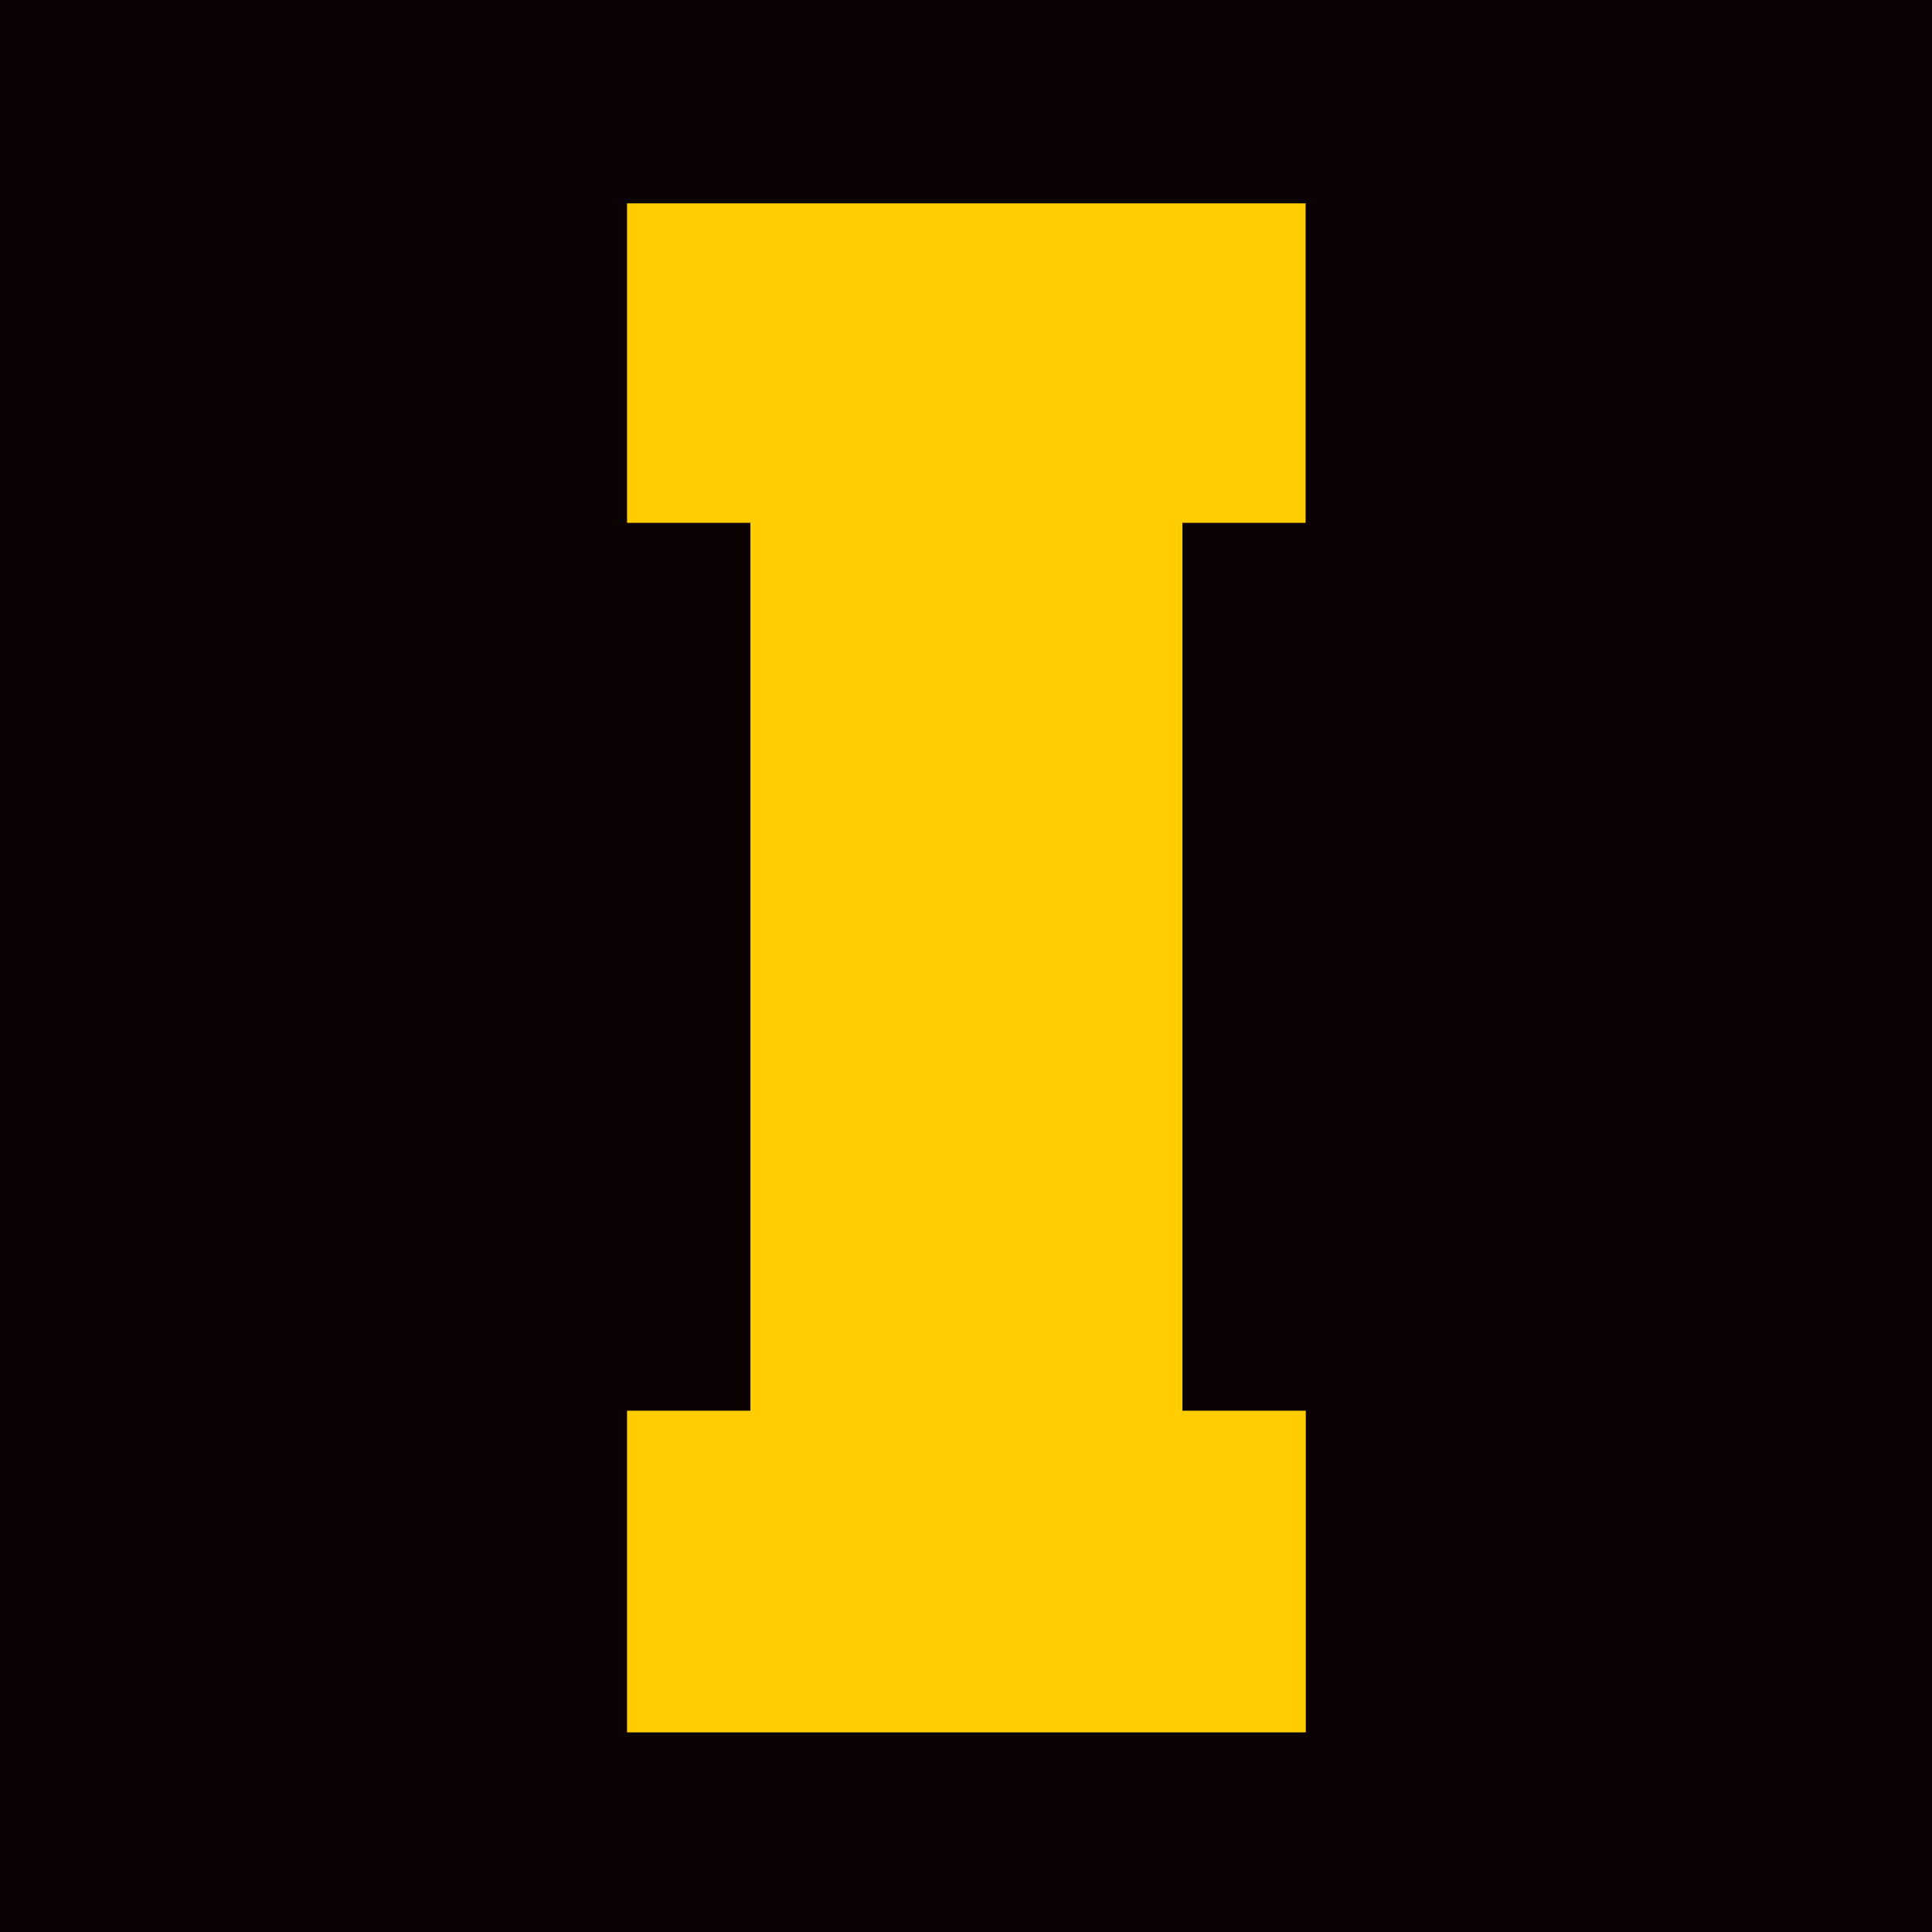 <svg width="114" height="114" viewBox="0 0 114 114" fill="none" xmlns="http://www.w3.org/2000/svg">
<rect width="114" height="114" fill="#0A0203"/>
<path d="M77.05 30.85H69.77V83.24H77.05V102.22H37V83.24H44.28V30.85H37V12H77.04V30.85H77.05Z" fill="#FFCD00"/>
</svg>
